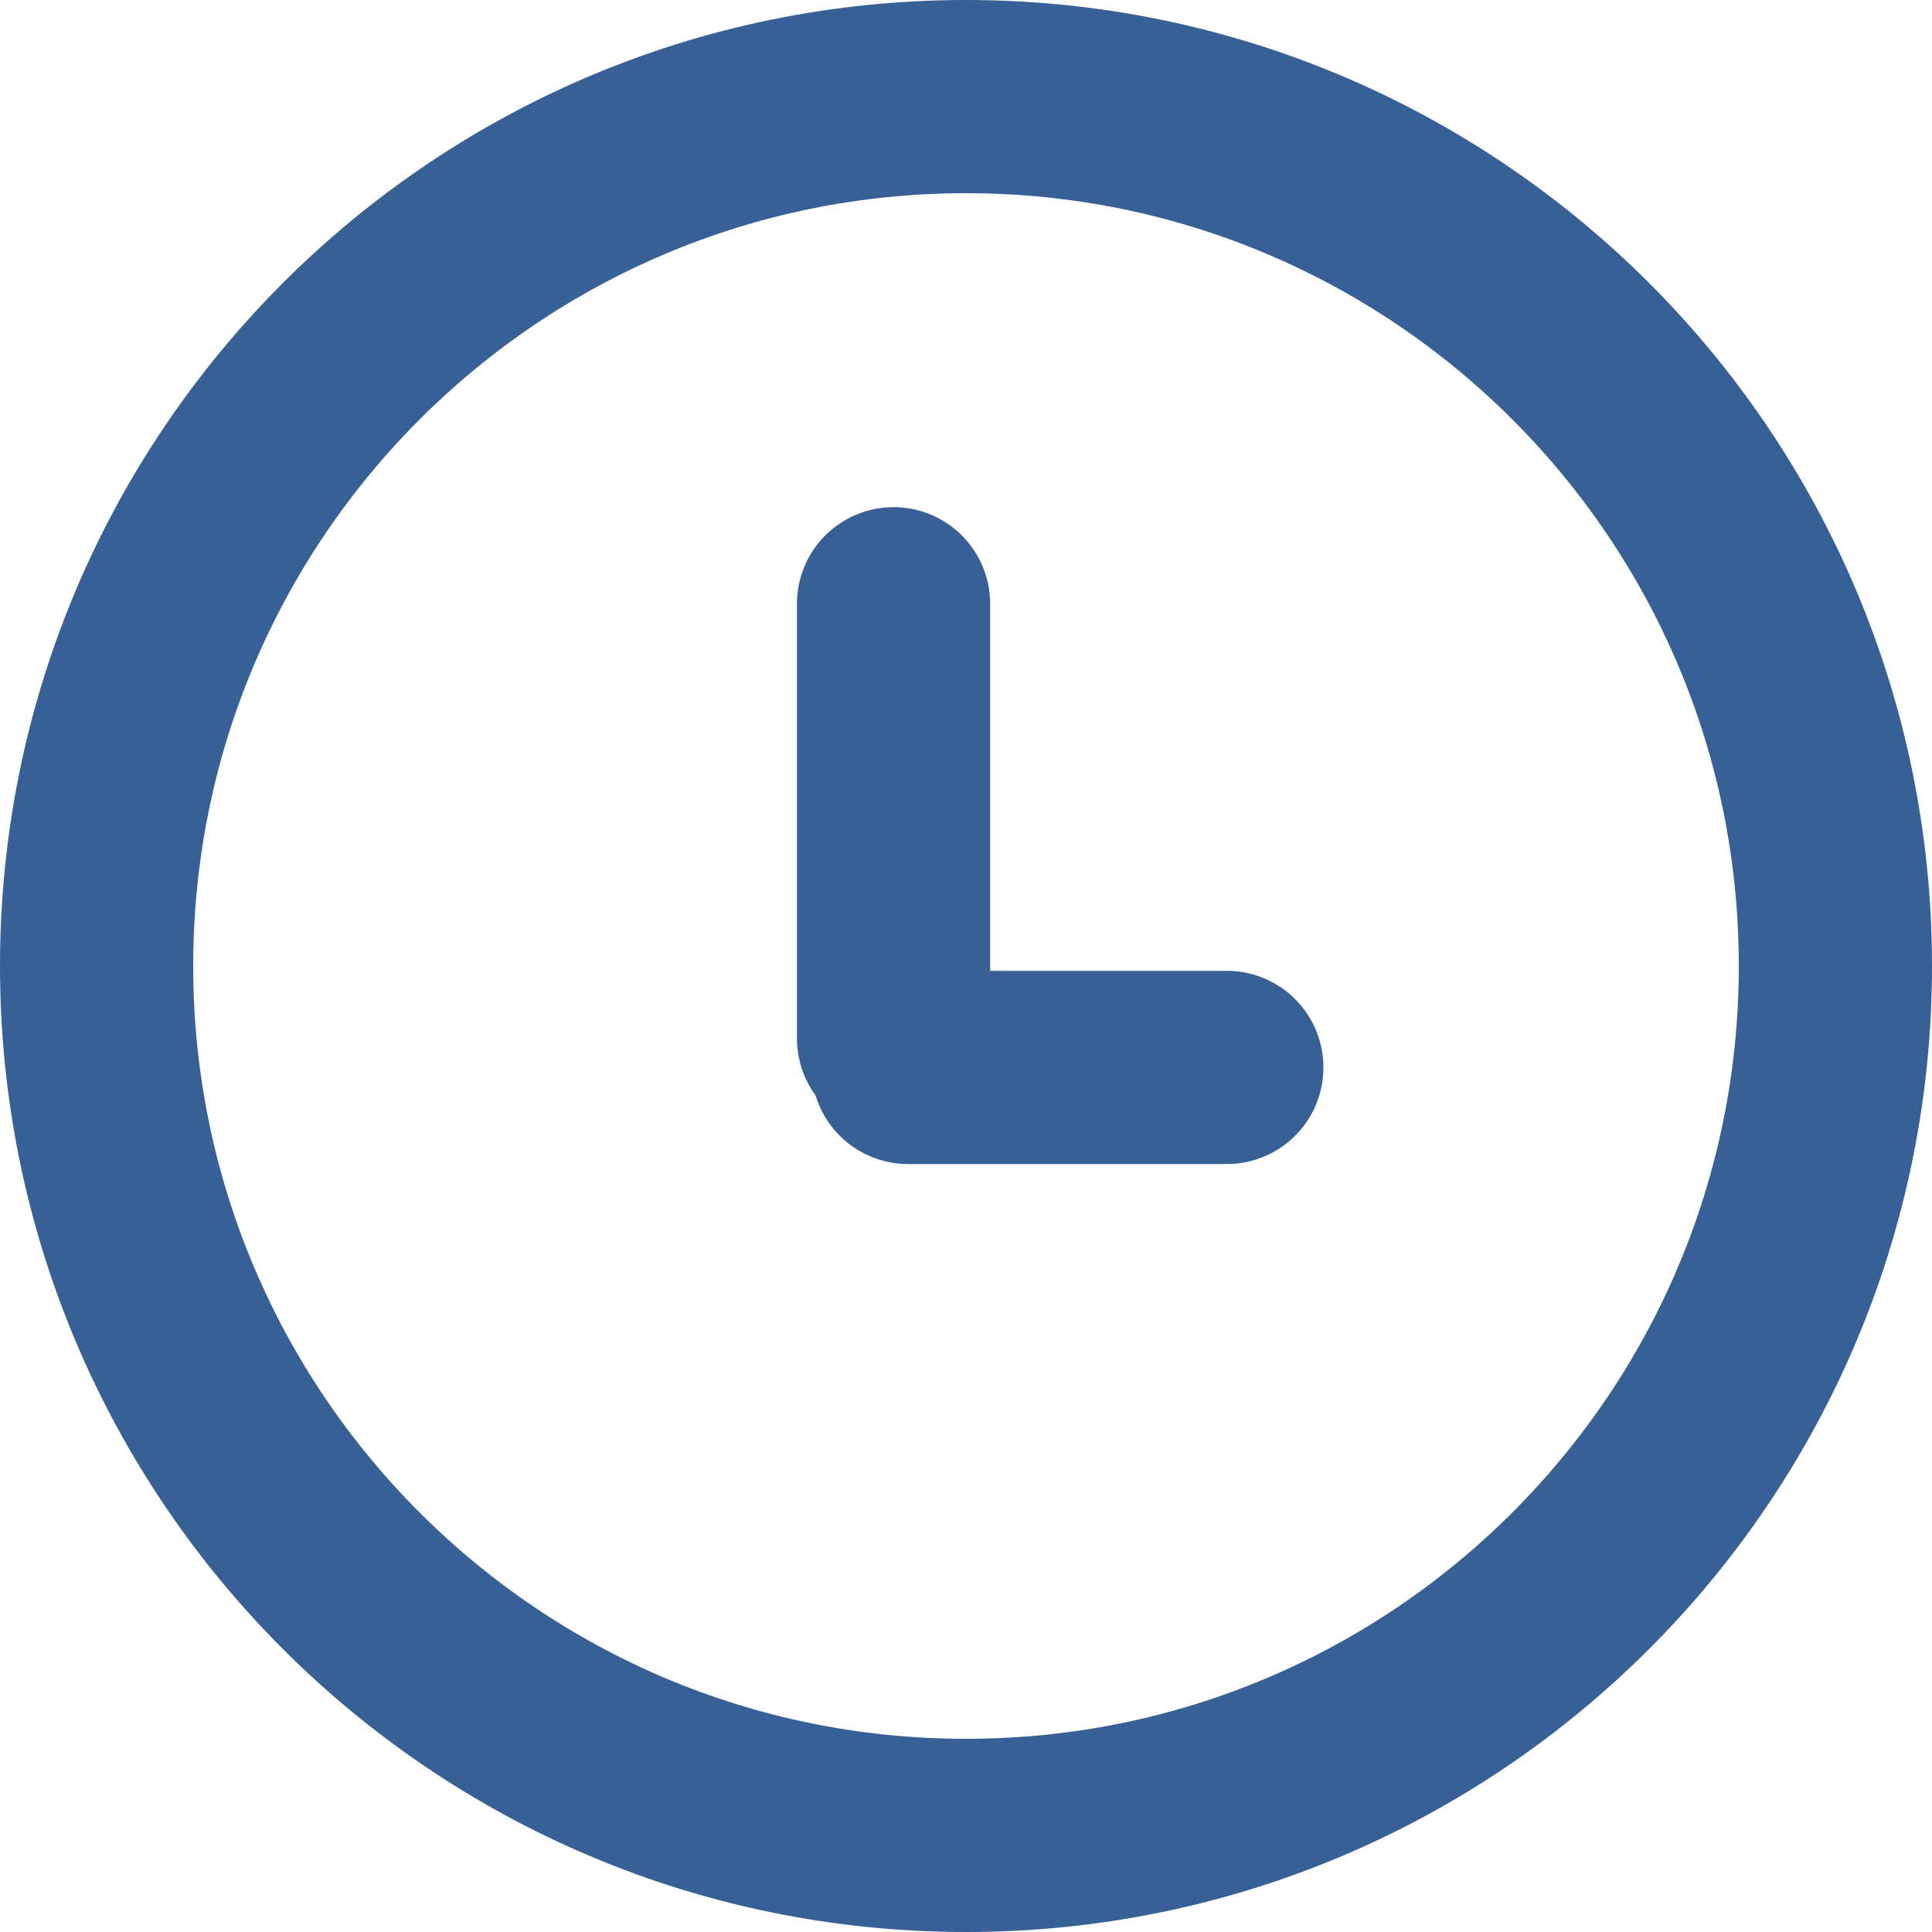 <svg width="20" height="20" viewBox="0 0 20 20" fill="none" xmlns="http://www.w3.org/2000/svg">
<path d="M10 19C14.97 19 19 14.97 19 10C19 5.029 14.97 1 10 1C5.029 1 1 5.029 1 10C1 14.97 5.029 19 10 19Z" stroke="#376096" stroke-width="2" stroke-miterlimit="10" stroke-linecap="round"/>
<path d="M12.7 11.05H9.4" stroke="#376096" stroke-width="2" stroke-miterlimit="10" stroke-linecap="round"/>
<path d="M9.25 6.25V10.75" stroke="#376096" stroke-width="2" stroke-miterlimit="10" stroke-linecap="round"/>
</svg>
